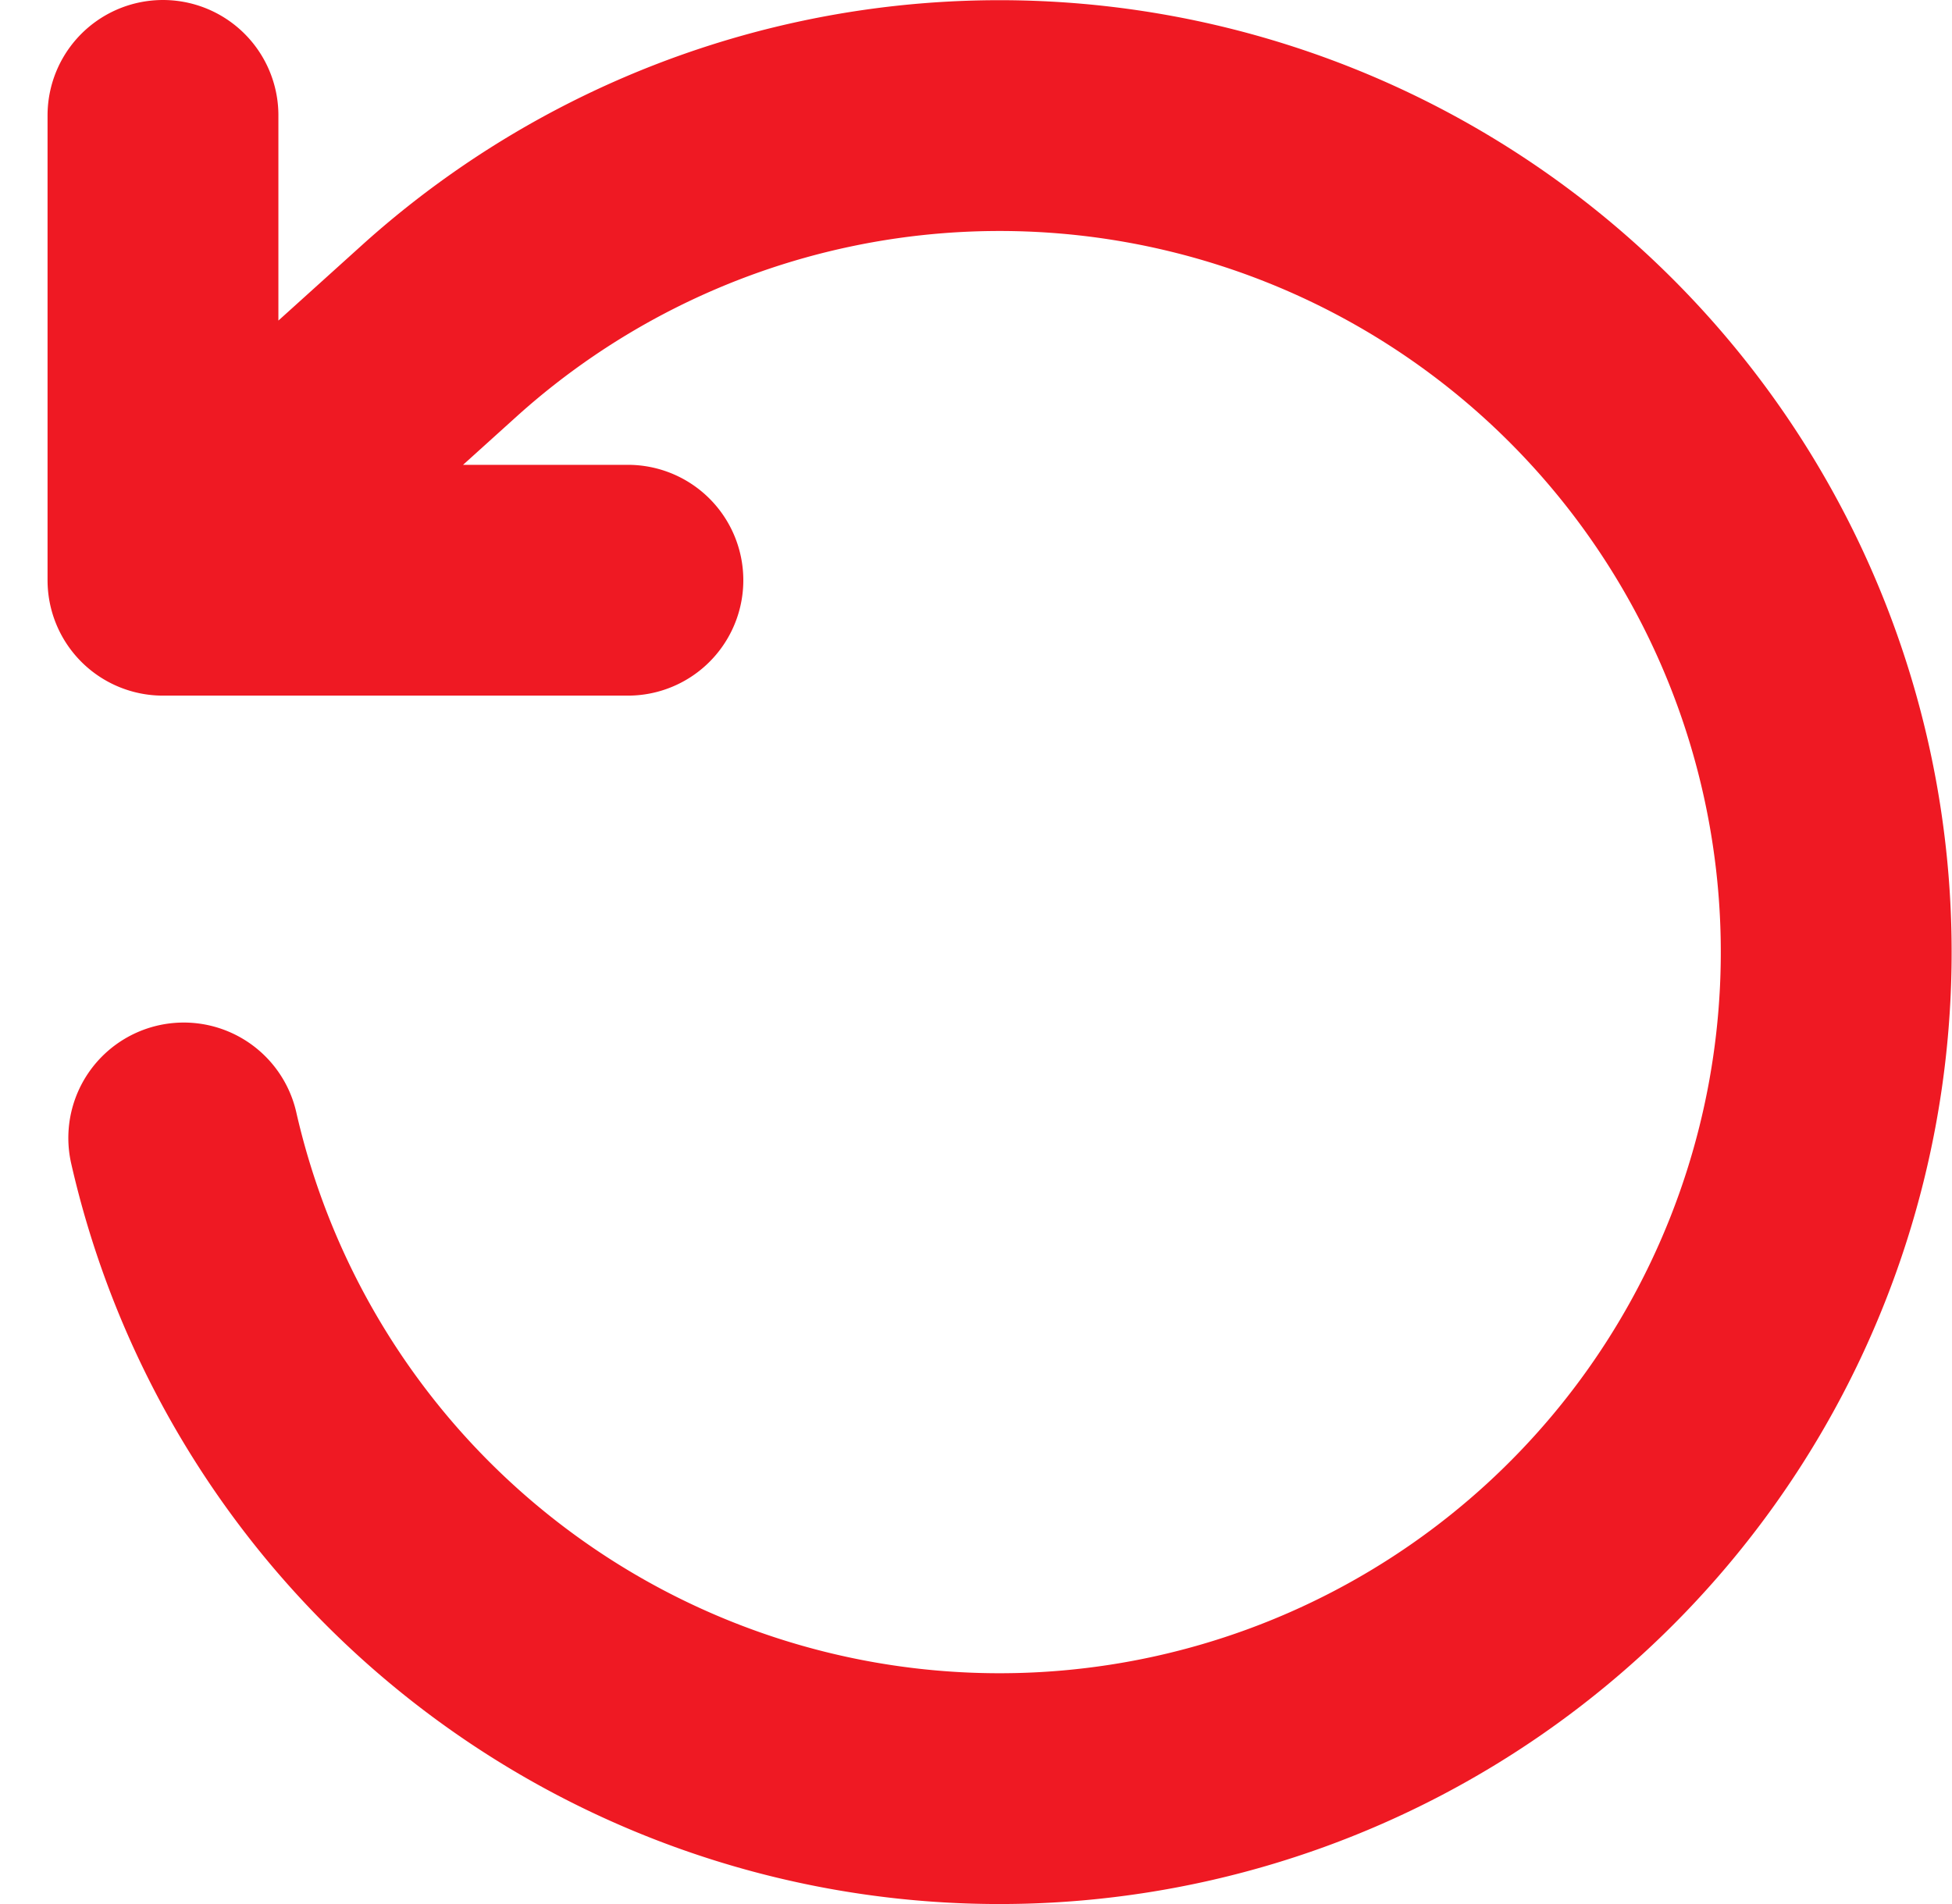 <svg xmlns="http://www.w3.org/2000/svg" width="16.912" height="16.5" viewBox="0 0 16.912 16.5">
  <path id="refresh-ccw-svgrepo-com" d="M3,3V7.028m0,0H7.028M3,7.028,5.417,4.846A7.249,7.249,0,1,1,3.18,11.861" transform="translate(-1.588 -2)" fill="none" stroke="#ef1923" stroke-linecap="round" stroke-linejoin="round" stroke-width="2"/>
</svg>

